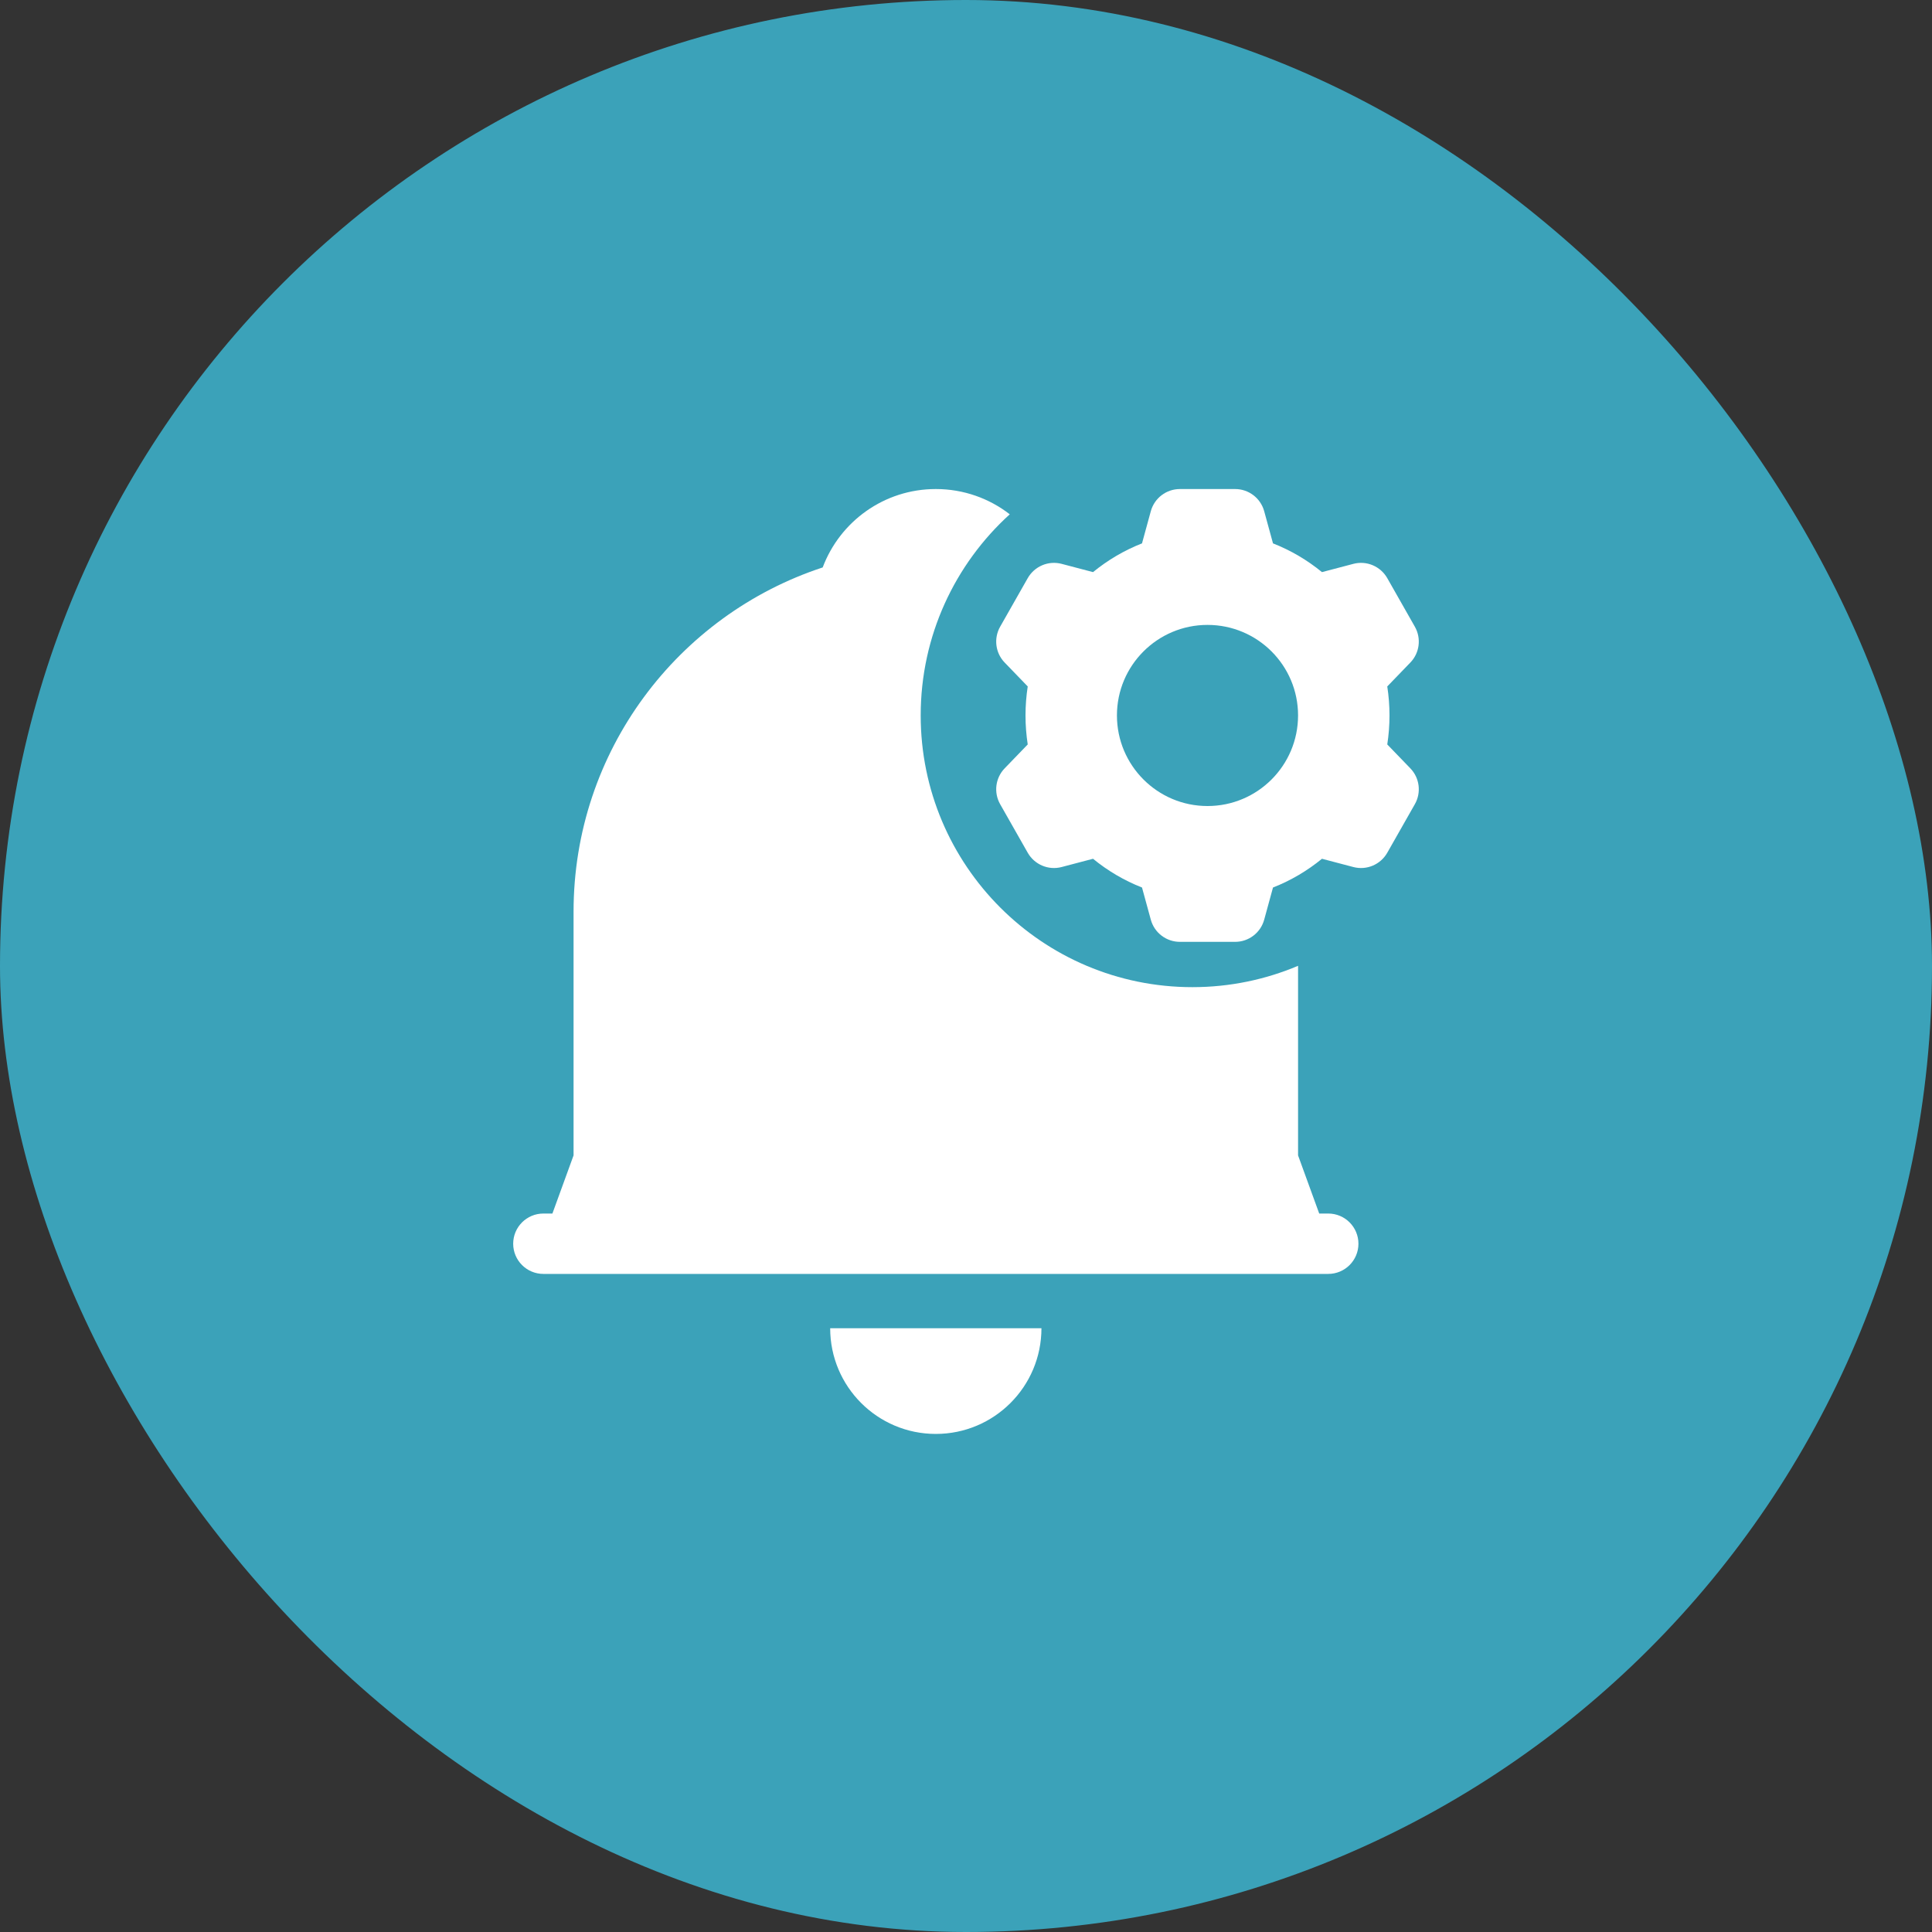 <svg width="40" height="40" viewBox="0 0 40 40" fill="none" xmlns="http://www.w3.org/2000/svg">
<rect x="0" y="0" width="40" height="40" fill="#333333" stroke="none"/>
<rect width="40" height="40" rx="20" fill="#3BA2B9"/>
<g clip-path="url(#clip0_6261_508)">
<path d="M24.688 20.438C25.463 20.438 26.203 20.28 26.875 19.996V23.921L27.313 25.125H27.5C27.845 25.125 28.125 25.405 28.125 25.75C28.125 26.095 27.845 26.375 27.5 26.375H11.25C10.905 26.375 10.625 26.095 10.625 25.75C10.625 25.405 10.905 25.125 11.25 25.125H11.437L11.875 23.921V18.875C11.875 15.55 14.038 12.732 17.033 11.748C17.389 10.8 18.302 10.125 19.375 10.125C19.952 10.125 20.483 10.32 20.906 10.648C19.773 11.677 19.062 13.162 19.062 14.812C19.062 17.919 21.581 20.438 24.688 20.438Z" fill="white"/>
<path d="M19.375 29.688C20.583 29.688 21.562 28.708 21.562 27.5H17.188C17.188 28.708 18.167 29.688 19.375 29.688Z" fill="white"/>
<path fill-rule="evenodd" clip-rule="evenodd" d="M24.429 10.125C24.147 10.125 23.9 10.313 23.826 10.585L23.644 11.25C23.274 11.395 22.933 11.597 22.63 11.845L21.98 11.674C21.706 11.602 21.418 11.724 21.278 11.97L20.707 12.975C20.57 13.216 20.608 13.519 20.801 13.718L21.278 14.212C21.248 14.408 21.232 14.609 21.232 14.812C21.232 15.016 21.248 15.217 21.278 15.413L20.801 15.907C20.608 16.106 20.57 16.409 20.707 16.65L21.278 17.655C21.418 17.901 21.706 18.023 21.98 17.951L22.63 17.78C22.933 18.028 23.274 18.23 23.644 18.375L23.826 19.04C23.9 19.312 24.147 19.5 24.429 19.5H25.572C25.853 19.5 26.1 19.312 26.174 19.04L26.356 18.375C26.726 18.23 27.067 18.028 27.37 17.78L28.02 17.951C28.294 18.023 28.582 17.901 28.722 17.655L29.293 16.65C29.43 16.409 29.392 16.106 29.199 15.907L28.722 15.413C28.752 15.217 28.768 15.016 28.768 14.812C28.768 14.609 28.752 14.408 28.722 14.212L29.199 13.718C29.392 13.519 29.43 13.216 29.293 12.975L28.722 11.97C28.582 11.724 28.294 11.602 28.02 11.674L27.37 11.845C27.067 11.597 26.726 11.395 26.356 11.25L26.174 10.585C26.1 10.313 25.853 10.125 25.572 10.125H24.429ZM26.875 14.812C26.875 15.848 26.036 16.688 25 16.688C23.965 16.688 23.125 15.848 23.125 14.812C23.125 13.777 23.965 12.938 25 12.938C26.036 12.938 26.875 13.777 26.875 14.812Z" fill="white"/>
</g>
<defs>
<clipPath id="clip0_6261_508">
<rect width="20" height="20" fill="white" transform="translate(10 10)"/>
</clipPath>
</defs>
</svg>
